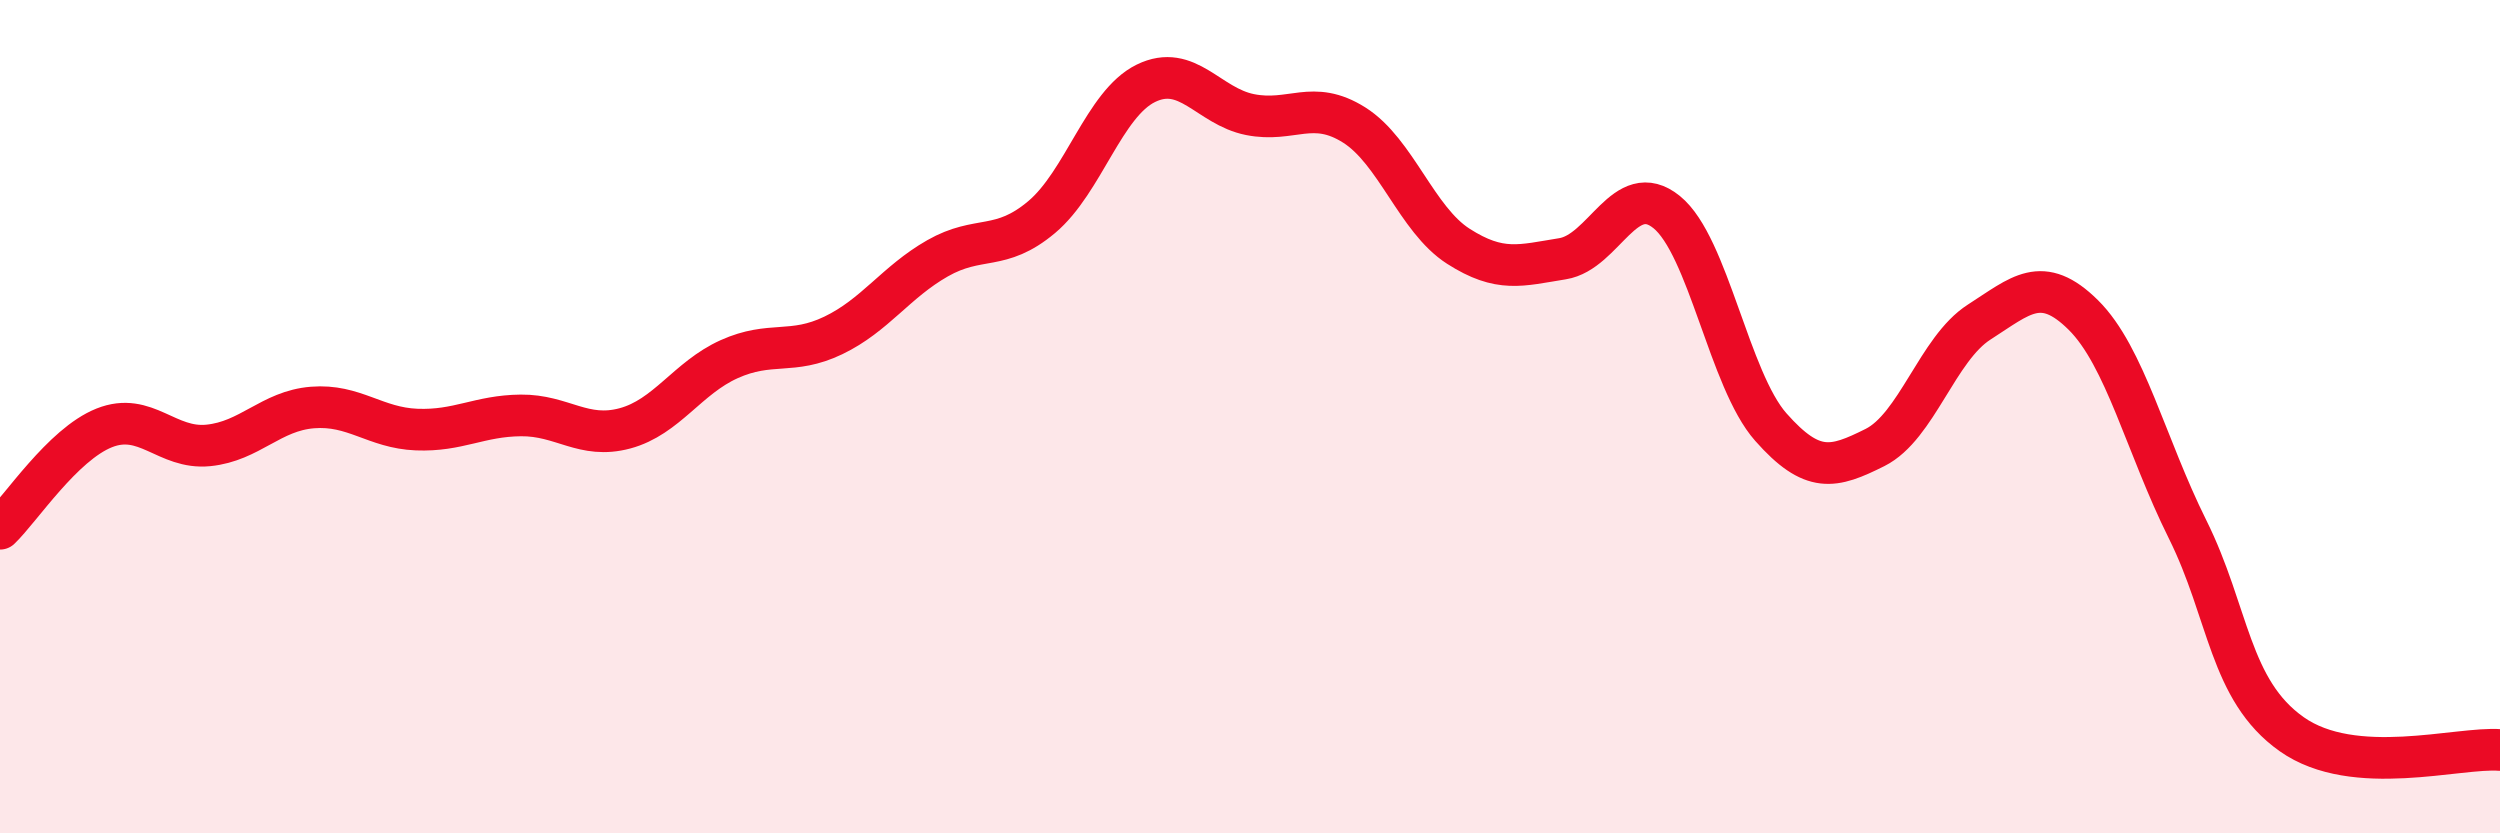 
    <svg width="60" height="20" viewBox="0 0 60 20" xmlns="http://www.w3.org/2000/svg">
      <path
        d="M 0,12.69 C 0.5,12.21 1.5,10.67 2.5,10.27 C 3.5,9.87 4,10.79 5,10.69 C 6,10.59 6.5,9.86 7.5,9.78 C 8.5,9.7 9,10.27 10,10.31 C 11,10.35 11.5,9.98 12.5,9.97 C 13.5,9.96 14,10.55 15,10.28 C 16,10.01 16.5,9.07 17.5,8.62 C 18.5,8.17 19,8.53 20,8.05 C 21,7.57 21.5,6.77 22.5,6.2 C 23.5,5.63 24,6.05 25,5.21 C 26,4.37 26.5,2.49 27.5,2 C 28.5,1.51 29,2.55 30,2.75 C 31,2.95 31.5,2.37 32.5,3 C 33.5,3.63 34,5.27 35,5.91 C 36,6.55 36.5,6.37 37.5,6.21 C 38.5,6.05 39,4.28 40,5.09 C 41,5.9 41.5,9.12 42.5,10.25 C 43.5,11.38 44,11.24 45,10.74 C 46,10.24 46.5,8.37 47.5,7.73 C 48.5,7.09 49,6.57 50,7.56 C 51,8.55 51.5,10.69 52.5,12.7 C 53.5,14.71 53.5,16.56 55,17.62 C 56.5,18.68 59,17.92 60,18L60 20L0 20Z"
        fill="#EB0A25"
        opacity="0.1"
        stroke-linecap="round"
        stroke-linejoin="round"
      />
      <path
        d="M 0,12.69 C 0.5,12.21 1.5,10.67 2.5,10.27 C 3.5,9.87 4,10.79 5,10.69 C 6,10.59 6.5,9.86 7.5,9.78 C 8.5,9.7 9,10.27 10,10.31 C 11,10.35 11.5,9.98 12.5,9.97 C 13.5,9.96 14,10.55 15,10.28 C 16,10.01 16.5,9.07 17.5,8.62 C 18.5,8.17 19,8.53 20,8.05 C 21,7.57 21.5,6.77 22.5,6.2 C 23.5,5.63 24,6.05 25,5.21 C 26,4.37 26.5,2.49 27.5,2 C 28.5,1.51 29,2.55 30,2.75 C 31,2.95 31.5,2.37 32.5,3 C 33.5,3.63 34,5.27 35,5.91 C 36,6.55 36.5,6.37 37.5,6.21 C 38.5,6.05 39,4.28 40,5.09 C 41,5.9 41.5,9.12 42.5,10.25 C 43.5,11.38 44,11.24 45,10.74 C 46,10.24 46.5,8.37 47.5,7.73 C 48.5,7.09 49,6.57 50,7.56 C 51,8.55 51.5,10.69 52.5,12.7 C 53.5,14.71 53.5,16.56 55,17.62 C 56.5,18.68 59,17.92 60,18"
        stroke="#EB0A25"
        stroke-width="1"
        fill="none"
        stroke-linecap="round"
        stroke-linejoin="round"
      />
    </svg>
  